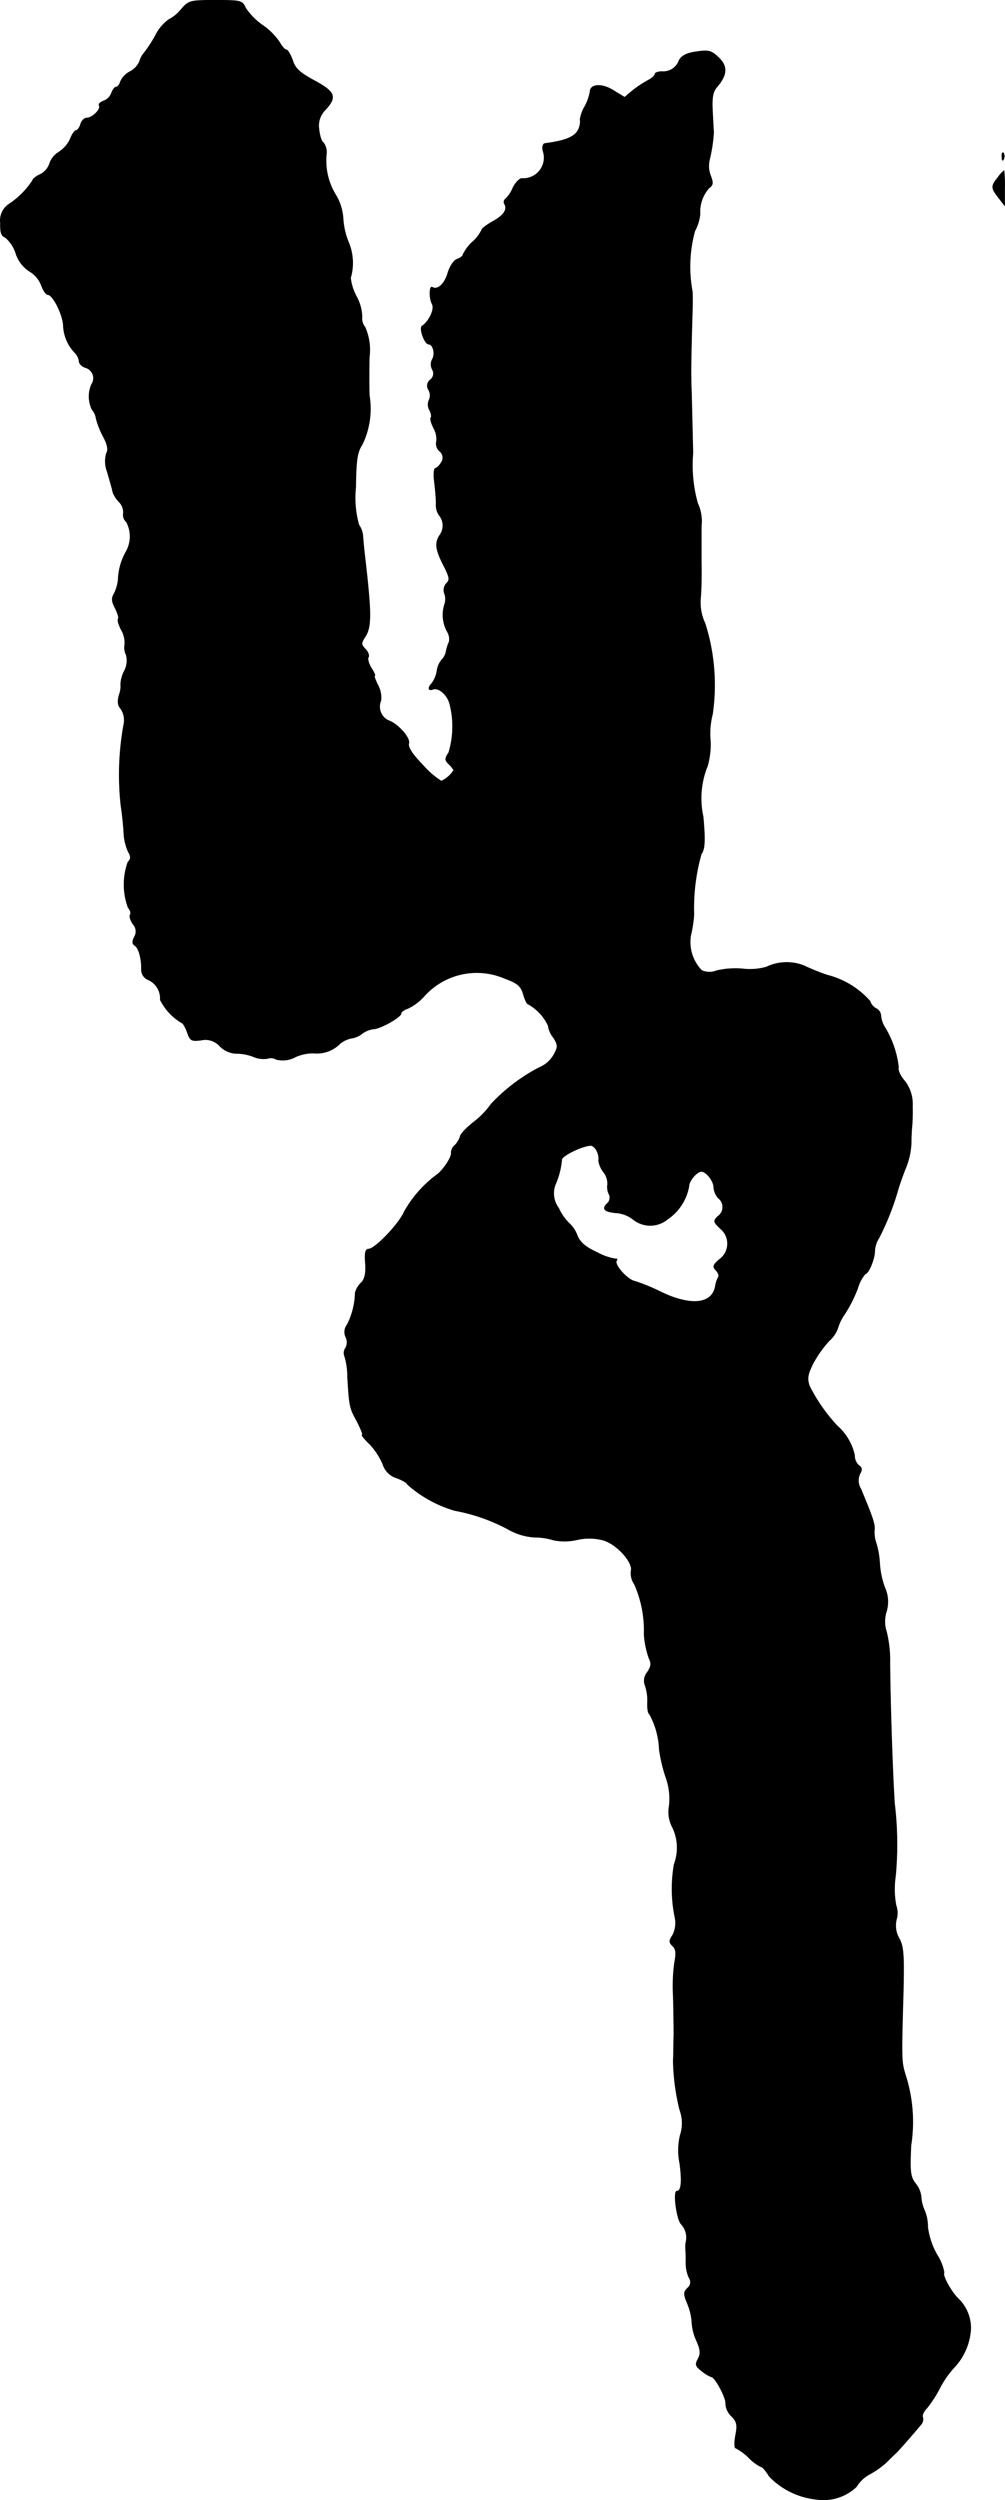<?xml version="1.0" encoding="UTF-8"?>
<svg xmlns="http://www.w3.org/2000/svg"
     version="1.1"
     width="6.937mm"
     height="17.24mm"
     viewBox="0 0 19.663 48.87">
   <defs>
      <style type="text/css"><![CDATA[
      .a {
        stroke: #000;
        stroke-linecap: round;
        stroke-linejoin: round;
        stroke-width: 0.01px;
      }
    ]]></style>
   </defs>
   <path class="a"
         d="M3.546.181A.756.756,0,0,1,3.303.381a.862.862,0,0,0-.267.321,2.554,2.554,0,0,1-.218.333.401.401,0,0,0-.085.157.405.405,0,0,1-.188.206.412.412,0,0,0-.188.194c-.018.061-.055.109-.085.109s-.067.055-.091.115a.254.254,0,0,1-.157.157c-.061.024-.103.061-.085.091.042.067-.133.242-.242.242-.048,0-.103.055-.121.121s-.061.121-.085.121c-.03,0-.085.079-.121.176a.625.625,0,0,1-.218.248.415.415,0,0,0-.182.224.367.367,0,0,1-.182.212C.705,3.445.638,3.5.638,3.524a1.584,1.584,0,0,1-.454.46.383.383,0,0,0-.176.376c-.006.182.018.254.091.279a.653.653,0,0,1,.206.303.657.657,0,0,0,.273.363.536.536,0,0,1,.23.273c.036.097.091.182.127.182.097,0,.291.382.303.6a.814.814,0,0,0,.23.539.293.293,0,0,1,.079.164c0,.048.055.097.115.121a.215.215,0,0,1,.127.333.59.59,0,0,0,.012.491A.339.339,0,0,1,1.88,8.182a1.657,1.657,0,0,0,.145.363c.079.151.097.248.055.321a.568.568,0,0,0,.018.357c.091.315.097.339.109.4a.571.571,0,0,0,.121.188.283.283,0,0,1,.085.224.187.187,0,0,0,.061.17.604.604,0,0,1-.006.575,1.185,1.185,0,0,0-.157.551.792.792,0,0,1-.079.273c-.055.091-.048.157.024.291.048.097.073.188.055.206s.012.115.061.212a.485.485,0,0,1,.067.291.333.333,0,0,0,.03.2.435.435,0,0,1-.042.321.645.645,0,0,0-.067.248.466.466,0,0,1-.03.212c-.036.133-.024.206.03.267a.395.395,0,0,1,.061.309,5.488,5.488,0,0,0-.055,1.593c.024.151.048.382.055.515a1.012,1.012,0,0,0,.085.376c.061.103.055.145-.006.212a1.305,1.305,0,0,0,.006.884c.042.048.061.109.042.139-.024.03.006.115.055.188a.203.203,0,0,1,.024.248c-.042.085-.042.133.006.164.079.042.139.267.133.472a.215.215,0,0,0,.145.206.399.399,0,0,1,.224.388,1.101,1.101,0,0,0,.418.448c.024,0,.073.085.109.182.055.164.079.182.273.157a.378.378,0,0,1,.369.121.488.488,0,0,0,.297.139.944.944,0,0,1,.351.061.5.5,0,0,0,.291.036.19.19,0,0,1,.157.018.515.515,0,0,0,.382-.048.85.85,0,0,1,.357-.073.636.636,0,0,0,.497-.17.486.486,0,0,1,.236-.121.426.426,0,0,0,.212-.091.487.487,0,0,1,.224-.091c.127,0,.539-.23.539-.303,0-.03.061-.073.133-.097a1.0 1,0,0,0,.315-.236,1.382,1.382,0,0,1,1.581-.351c.248.091.315.145.363.309.03.109.073.194.097.194a.93.93,0,0,1,.388.418.495.495,0,0,0,.109.242c.073.115.085.176.03.273a.582.582,0,0,1-.309.303,3.507,3.507,0,0,0-.945.715,1.6,1.6,0,0,1-.339.351c-.145.115-.267.242-.267.285a.438.438,0,0,1-.097.164.205.205,0,0,0-.079.151c.018.067-.121.291-.254.412a2.302,2.302,0,0,0-.666.745c-.097.23-.569.727-.697.727-.061,0-.079.079-.061.279.012.2-.012.309-.085.382a.417.417,0,0,0-.115.194,1.45,1.45,0,0,1-.157.624.231.231,0,0,0-.03.236.232.232,0,0,1,0,.218.165.165,0,0,0-.024.151,1.333,1.333,0,0,1,.061.418c.036.588.042.606.188.872.073.145.121.26.097.26-.018,0,.048.085.151.182a1.381,1.381,0,0,1,.254.388.41.41,0,0,0,.273.273c.115.042.206.097.206.121a2.401,2.401,0,0,0,.933.515,3.549,3.549,0,0,1,1.06.376,1.181,1.181,0,0,0,.497.145,1.253,1.253,0,0,1,.369.055,1.093,1.093,0,0,0,.466-.006,1.049,1.049,0,0,1,.521.012c.267.085.575.436.533.594a.383.383,0,0,0,.067.267,2.233,2.233,0,0,1,.188.975,1.733,1.733,0,0,0,.097.472c.048.097.042.157-.036.273a.256.256,0,0,0-.042.254.907.907,0,0,1,.048.327c-.006.127.012.23.036.23a1.562,1.562,0,0,1,.194.697,2.978,2.978,0,0,0,.127.539,1.232,1.232,0,0,1,.067.563.639.639,0,0,0,.061.412.915.915,0,0,1,.036.727,2.772,2.772,0,0,0,.012,1.024.523.523,0,0,1-.042.363c-.073.109-.073.139,0,.212.067.061.073.139.036.333a3.457,3.457,0,0,0-.024.642c.006.218.012.557.012.757-.006.2-.006.43-.012.515a4.339,4.339,0,0,0,.127.957.741.741,0,0,1,.012.485,1.256,1.256,0,0,0-.012.557q.073.545-.055.545c-.079,0-.006.557.085.648a.382.382,0,0,1,.091.351.595.595,0,0,0-.006.151c.006.048.006.17.006.26a.702.702,0,0,0,.061.285.144.144,0,0,1-.03.2c-.079.085-.079.115,0,.309a1.125,1.125,0,0,1,.085.351,1.015,1.015,0,0,0,.091.369c.079.176.085.254.03.357-.061.109-.048.145.073.236a.654.654,0,0,0,.188.115c.073,0,.297.424.279.527a.371.371,0,0,0,.115.242c.103.103.121.164.079.376-.024.133-.024.248.006.248a1.023,1.023,0,0,1,.248.182.878.878,0,0,0,.242.182c.03,0,.103.085.164.188a1.494,1.494,0,0,0,.915.448.936.936,0,0,0,.793-.248.663.663,0,0,1,.267-.248,1.73,1.73,0,0,0,.315-.224c.073-.073.157-.157.194-.188.061-.061.327-.363.478-.545a.161.161,0,0,0,.042-.151c-.018-.03.012-.109.073-.17a2.282,2.282,0,0,0,.26-.4,1.87,1.87,0,0,1,.273-.394,1.2,1.2,0,0,0,.333-.769.799.799,0,0,0-.254-.594c-.151-.157-.309-.46-.267-.503a.951.951,0,0,0-.139-.345,1.488,1.488,0,0,1-.182-.539.84.84,0,0,0-.067-.339.712.712,0,0,1-.061-.248.502.502,0,0,0-.115-.273c-.097-.127-.109-.23-.085-.739a2.994,2.994,0,0,0-.109-1.381c-.079-.26-.079-.297-.042-1.599.018-.727.006-.902-.073-1.054a.508.508,0,0,1-.061-.382.439.439,0,0,0-.006-.273,1.692,1.692,0,0,1-.012-.569,6.656,6.656,0,0,0-.018-1.423c-.036-.515-.085-1.95-.091-2.756a2.354,2.354,0,0,0-.067-.606.643.643,0,0,1,0-.4.661.661,0,0,0-.03-.454,1.651,1.651,0,0,1-.103-.478,1.657,1.657,0,0,0-.067-.394.626.626,0,0,1-.036-.267c.012-.103-.03-.236-.267-.8a.314.314,0,0,1-.018-.291c.048-.079.042-.127-.018-.164a.258.258,0,0,1-.085-.2,1.068,1.068,0,0,0-.339-.575,3.358,3.358,0,0,1-.545-.781c-.048-.145-.036-.224.073-.442a2.227,2.227,0,0,1,.309-.436.601.601,0,0,0,.17-.242.958.958,0,0,1,.139-.285,2.779,2.779,0,0,0,.254-.503.729.729,0,0,1,.151-.285c.061,0,.182-.291.182-.442a.511.511,0,0,1,.085-.26,5.248,5.248,0,0,0,.369-.933c.012-.048.073-.23.139-.4a1.479,1.479,0,0,0,.121-.515c0-.115.006-.248.012-.297a3.561,3.561,0,0,0,.012-.424.733.733,0,0,0-.157-.503c-.085-.097-.133-.212-.115-.26a1.912,1.912,0,0,0-.267-.781.522.522,0,0,1-.079-.23.164.164,0,0,0-.091-.139.246.246,0,0,1-.121-.145,1.663,1.663,0,0,0-.836-.509,4.336,4.336,0,0,1-.466-.188.924.924,0,0,0-.727.03,1.182,1.182,0,0,1-.46.036,1.607,1.607,0,0,0-.515.036.368.368,0,0,1-.291-.006.795.795,0,0,1-.212-.69,2.335,2.335,0,0,0,.061-.406,3.869,3.869,0,0,1,.145-1.181c.067-.085.079-.254.036-.727a1.673,1.673,0,0,1,.085-.993,1.505,1.505,0,0,0,.055-.509,1.479,1.479,0,0,1,.042-.497,3.972,3.972,0,0,0-.145-1.781.949.949,0,0,1-.085-.521c.012-.17.018-.466.012-.666v-.715a.835.835,0,0,0-.073-.448,2.761,2.761,0,0,1-.091-.981c-.012-.485-.024-1.036-.03-1.217-.012-.303-.012-.509.018-1.545.006-.17.006-.345,0-.394a2.649,2.649,0,0,1,.048-1.181.872.872,0,0,0,.103-.333.696.696,0,0,1,.176-.509c.079-.055.085-.103.03-.242a.518.518,0,0,1-.024-.297,3.108,3.108,0,0,0,.085-.557c-.006-.036-.012-.218-.024-.412-.012-.273.006-.376.097-.478.194-.23.2-.4.018-.569-.139-.133-.2-.145-.43-.109-.188.024-.291.079-.339.17a.327.327,0,0,1-.333.218c-.079,0-.139.024-.139.048,0,.03-.061.085-.133.121a2.357,2.357,0,0,0-.303.2l-.157.133-.218-.133c-.23-.145-.46-.127-.46.03a.967.967,0,0,1-.103.285.732.732,0,0,0-.091.248.34.34,0,0,1-.018.164c-.055.17-.242.254-.672.309-.036.006-.055.073-.036.145a.407.407,0,0,1-.412.539c-.048,0-.127.085-.176.182a.597.597,0,0,1-.145.218.076.076,0,0,0-.018.103c.061.103-.018.224-.236.339-.115.067-.212.139-.212.164a.729.729,0,0,1-.182.236.834.834,0,0,0-.182.242c0,.03-.048.067-.109.091-.067.018-.145.133-.188.267-.061.218-.2.345-.303.285-.061-.042-.067.212-.006.327.055.097-.055.333-.194.43-.067.042.048.357.127.357.085,0,.133.182.073.291a.208.208,0,0,0,0,.206.153.153,0,0,1-.036.194.147.147,0,0,0-.037.205l.001.001a.219.219,0,0,1,.006.194.215.215,0,0,0,.012.2c.03.061.042.127.024.145s.006.109.055.206a.419.419,0,0,1,.054.26.195.195,0,0,0,.061.188.163.163,0,0,1,.036.218c-.036.061-.091.115-.115.115-.03,0-.042.115-.024.254.018.145.036.339.036.442a.339.339,0,0,0,.055.218.32.32,0,0,1,.012.4c-.097.151-.079.285.091.612.103.206.115.26.042.327a.195.195,0,0,0-.036.2.317.317,0,0,1,0,.212.676.676,0,0,0,.055.533.281.281,0,0,1,.036.194.819.819,0,0,0-.061.194A.313.313,0,0,1,8.64,12.9a.436.436,0,0,0-.091.212.572.572,0,0,1-.097.242c-.085.085-.079.157.018.121.109-.042.279.103.327.279a1.764,1.764,0,0,1-.018.957c-.079.121-.079.145.006.23a.424.424,0,0,1,.091.115.553.553,0,0,1-.242.212,1.649,1.649,0,0,1-.363-.315c-.206-.212-.291-.345-.273-.418.036-.109-.218-.394-.406-.454a.302.302,0,0,1-.139-.388.508.508,0,0,0-.061-.303c-.048-.097-.079-.182-.061-.182s-.012-.067-.067-.151c-.048-.079-.079-.176-.055-.212.018-.03-.006-.103-.061-.157-.085-.091-.085-.115-.006-.236.127-.194.127-.448,0-1.545-.018-.151-.036-.339-.042-.424a.445.445,0,0,0-.079-.224,1.949,1.949,0,0,1-.061-.733c.006-.539.03-.69.127-.836a1.61,1.61,0,0,0,.139-.963c-.006-.17-.006-.503,0-.745a1.098,1.098,0,0,0-.085-.588A.271.271,0,0,1,7.083,6.189a.88.88,0,0,0-.109-.394A.987.987,0,0,1,6.859,5.432a1.042,1.042,0,0,0-.03-.672,1.461,1.461,0,0,1-.115-.472,1.014,1.014,0,0,0-.145-.478,1.274,1.274,0,0,1-.182-.806.312.312,0,0,0-.061-.218c-.036-.018-.073-.139-.085-.26a.438.438,0,0,1,.127-.382c.23-.248.188-.351-.218-.569-.279-.151-.376-.236-.424-.394C5.684,1.065,5.629.974,5.605.974c-.03,0-.091-.067-.133-.145A1.268,1.268,0,0,0,5.133.49a1.27,1.27,0,0,1-.327-.333C4.739.011,4.715.005,4.218.005S3.691.011,3.546.181Zm8.147,22.356a.317.317,0,0,1,.018.157.496.496,0,0,0,.097.218.358.358,0,0,1,.079.242.33.33,0,0,0,.024.182.152.152,0,0,1-.036.194c-.109.109-.042.164.212.182a.614.614,0,0,1,.303.127.534.534,0,0,0,.672-.006.984.984,0,0,0,.418-.648c0-.103.157-.285.242-.285.097,0,.242.188.242.309a.353.353,0,0,0,.091.212.221.221,0,0,1-.012.357c-.091.091-.085.109.055.242a.379.379,0,0,1-.024.6c-.127.109-.133.145-.067.212.042.042.067.097.048.133a.523.523,0,0,0-.061.188c-.067.339-.478.382-1.06.103a3.708,3.708,0,0,0-.515-.212c-.139-.024-.406-.321-.357-.4.018-.024.012-.042-.018-.036a1.13,1.13,0,0,1-.363-.127c-.224-.103-.333-.194-.388-.333a.605.605,0,0,0-.157-.236.991.991,0,0,1-.206-.297.48.48,0,0,1-.048-.497,1.57,1.57,0,0,0,.109-.448c.006-.091.491-.309.594-.273A.238.238,0,0,1,11.692,22.537Z"/>
   <path class="a"
         d="M19.603,3.07c0,.067.018.085.036.036a.123.123,0,0,0-.006-.115C19.615,2.967,19.596,3.003,19.603,3.07Z"/>
   <path class="a"
         d="M19.524,3.47c-.139.17-.133.206.012.394l.121.157V3.675a2.495,2.495,0,0,0-.012-.339A.549.549,0,0,0,19.524,3.47Z"/>
</svg>
